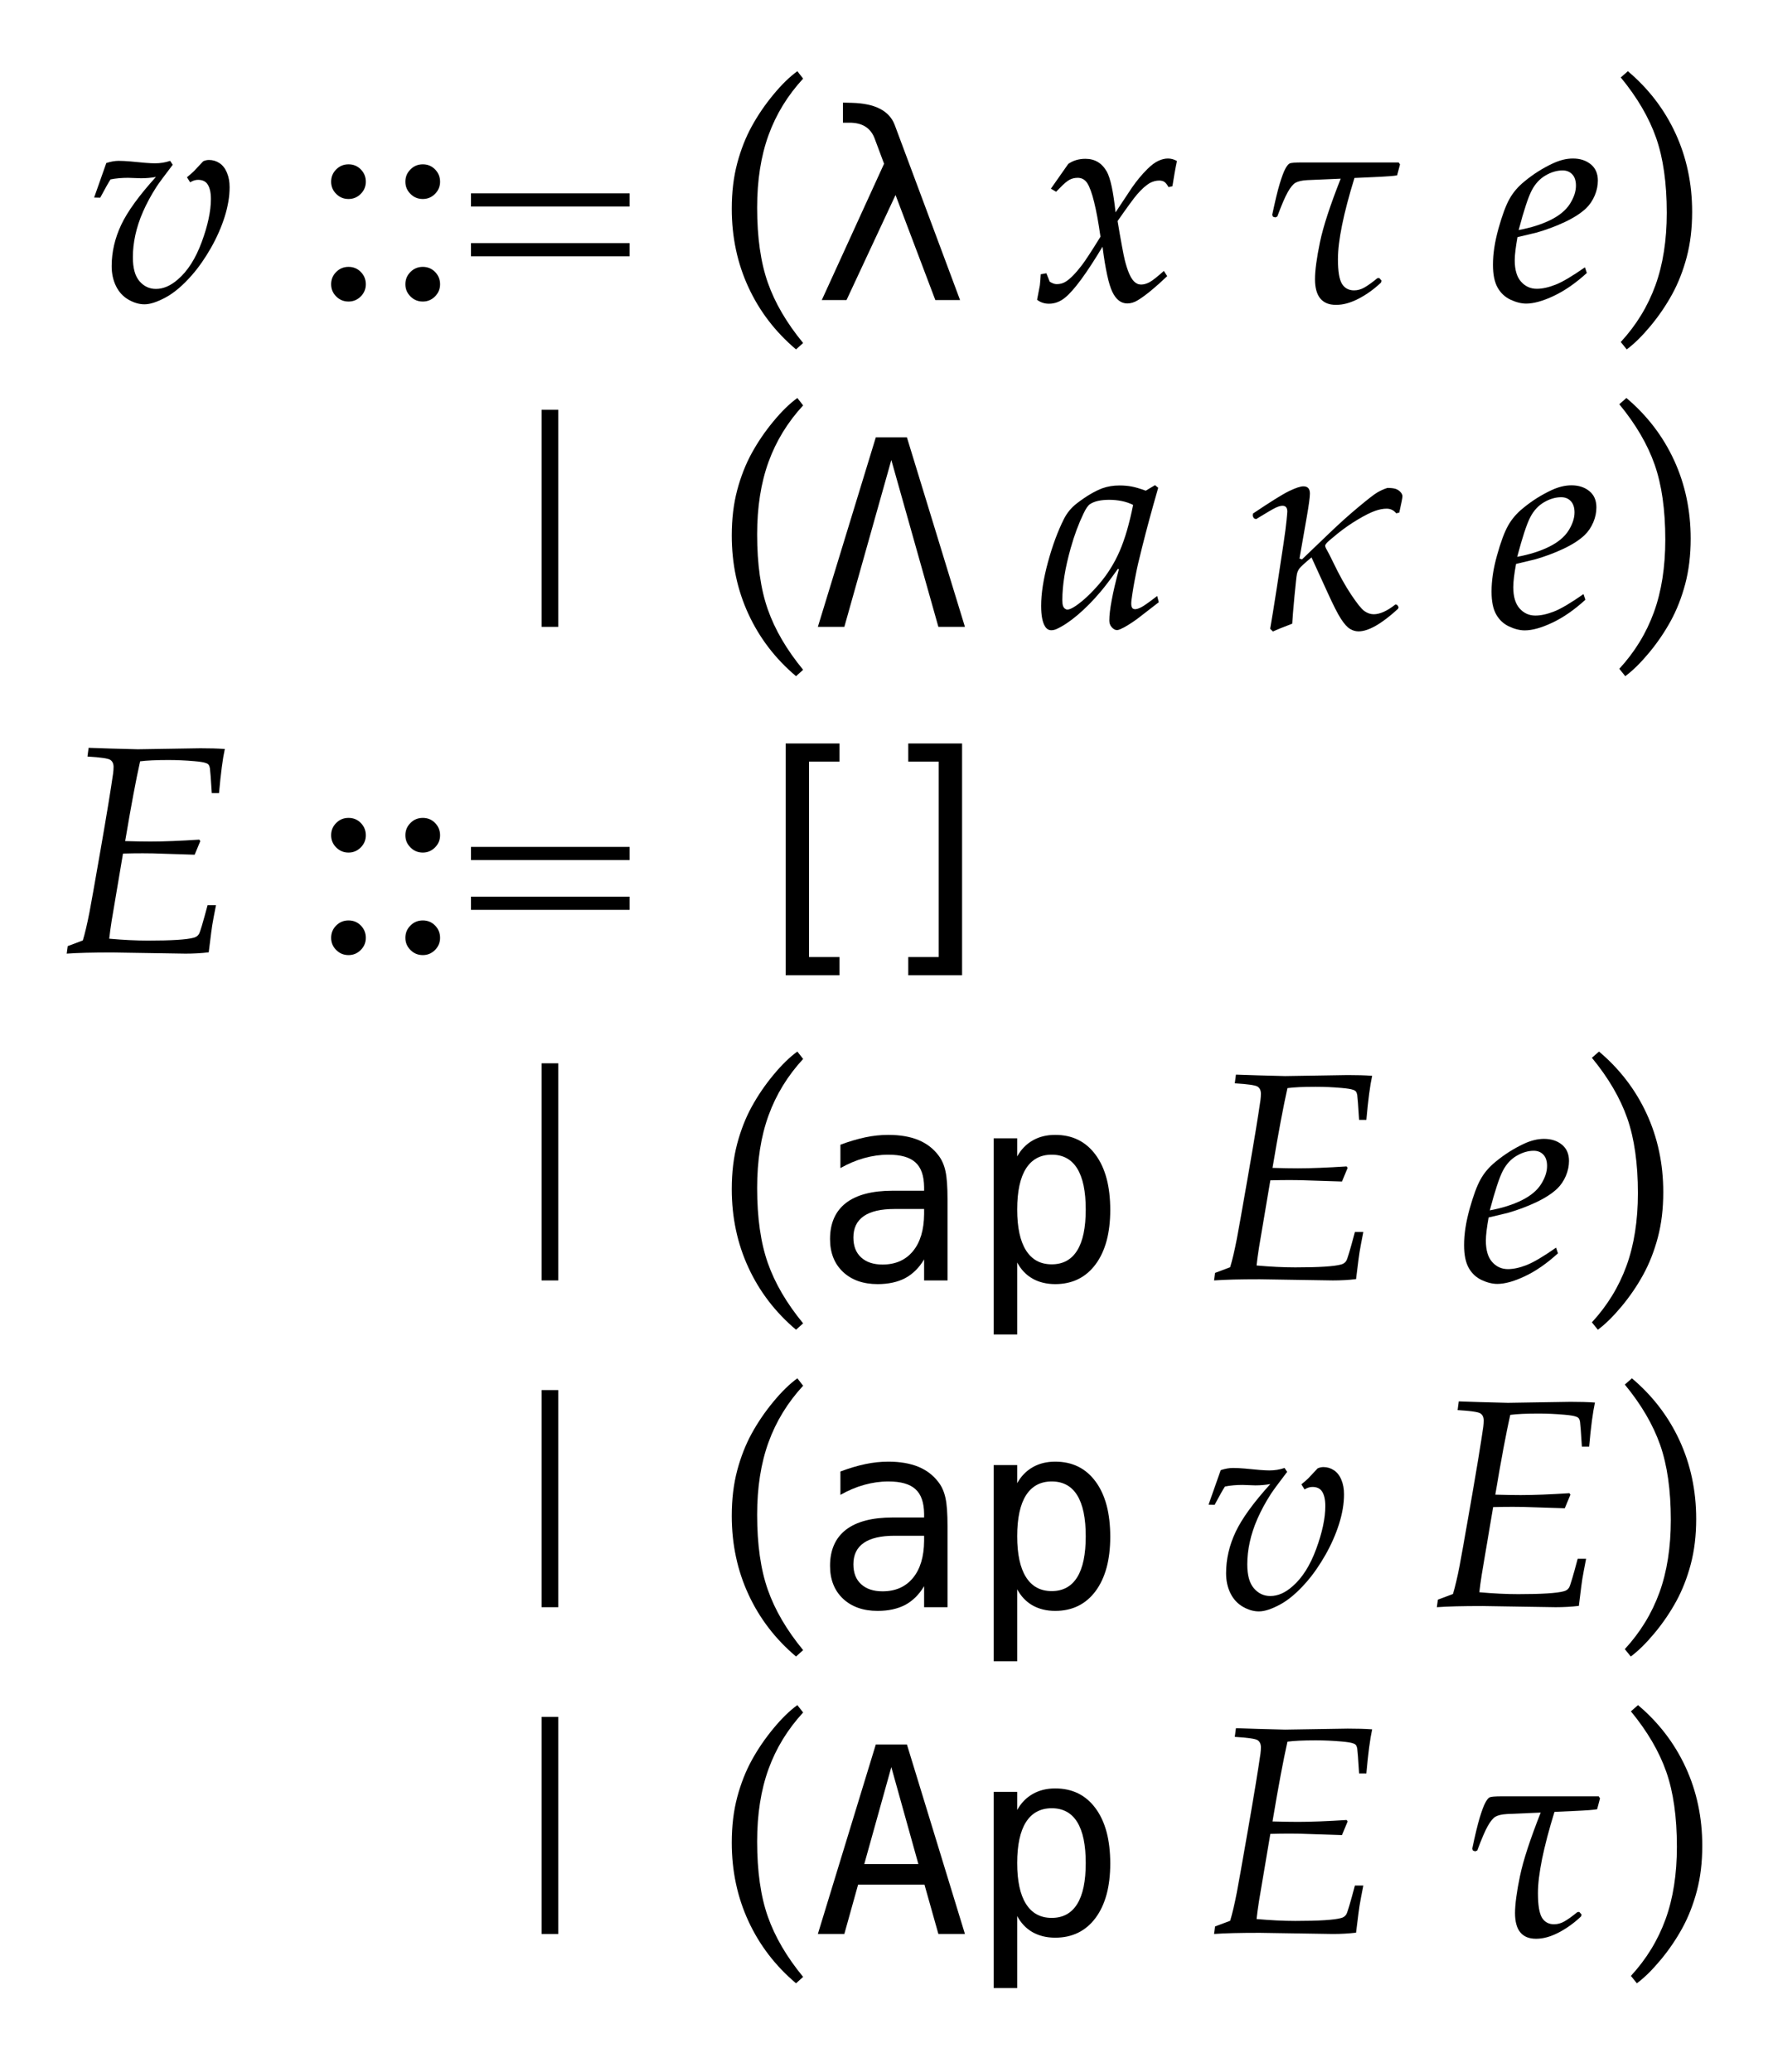 <?xml version="1.0" encoding="UTF-8"?>
<svg xmlns="http://www.w3.org/2000/svg" xmlns:xlink="http://www.w3.org/1999/xlink" width="95.227" height="111.609" viewBox="0 0 95.227 111.609">
<defs>
<g>
<g id="glyph-0-0">
<path d="M 0.297 -5.523 L 0.953 -7.383 C 1.191 -7.461 1.414 -7.5 1.617 -7.5 C 1.805 -7.5 2.012 -7.488 2.242 -7.469 C 2.887 -7.402 3.332 -7.367 3.57 -7.367 C 3.855 -7.367 4.129 -7.41 4.391 -7.5 L 4.531 -7.289 C 4.078 -6.695 3.785 -6.301 3.656 -6.102 C 3.363 -5.648 3.125 -5.203 2.934 -4.77 C 2.742 -4.336 2.605 -3.91 2.516 -3.5 C 2.426 -3.09 2.383 -2.691 2.383 -2.305 C 2.383 -1.727 2.5 -1.297 2.738 -1.02 C 2.977 -0.742 3.27 -0.602 3.625 -0.602 C 4.027 -0.602 4.422 -0.773 4.812 -1.117 C 5.34 -1.57 5.766 -2.242 6.094 -3.133 C 6.422 -4.023 6.586 -4.793 6.586 -5.445 C 6.586 -5.824 6.516 -6.105 6.375 -6.281 C 6.27 -6.41 6.109 -6.477 5.891 -6.477 C 5.754 -6.477 5.613 -6.434 5.469 -6.344 L 5.297 -6.617 C 5.457 -6.746 5.586 -6.859 5.68 -6.953 L 6.172 -7.477 C 6.27 -7.523 6.375 -7.547 6.484 -7.547 C 6.688 -7.547 6.875 -7.492 7.047 -7.379 C 7.219 -7.266 7.352 -7.098 7.449 -6.867 C 7.547 -6.637 7.594 -6.375 7.594 -6.078 C 7.594 -5.578 7.504 -5.047 7.328 -4.488 C 7.152 -3.93 6.906 -3.371 6.594 -2.82 C 6.281 -2.27 5.941 -1.777 5.57 -1.352 C 5.082 -0.793 4.609 -0.391 4.152 -0.145 C 3.695 0.102 3.316 0.227 3.008 0.227 C 2.727 0.227 2.441 0.145 2.148 -0.023 C 1.855 -0.191 1.633 -0.434 1.477 -0.75 C 1.32 -1.066 1.242 -1.426 1.242 -1.828 C 1.242 -2.59 1.414 -3.328 1.754 -4.051 C 2.094 -4.773 2.719 -5.633 3.625 -6.633 C 3.363 -6.586 3.098 -6.562 2.82 -6.562 L 2.125 -6.586 C 1.793 -6.586 1.477 -6.559 1.18 -6.5 C 1.07 -6.332 0.887 -6.004 0.625 -5.516 Z M 0.297 -5.523 "/>
</g>
<g id="glyph-0-1">
<path d="M 0.062 -0.016 L 0.211 -0.797 C 0.23 -0.965 0.246 -1.16 0.258 -1.391 L 0.562 -1.445 L 0.742 -0.992 C 0.883 -0.902 1.008 -0.859 1.117 -0.859 C 1.301 -0.859 1.461 -0.902 1.602 -0.992 C 1.84 -1.137 2.133 -1.434 2.477 -1.883 C 2.652 -2.113 2.988 -2.621 3.477 -3.414 C 3.258 -4.941 3.02 -5.902 2.766 -6.297 C 2.641 -6.488 2.469 -6.586 2.25 -6.586 C 2.098 -6.586 1.957 -6.555 1.824 -6.488 C 1.691 -6.422 1.512 -6.273 1.289 -6.039 L 1.086 -5.836 L 0.805 -6 L 1.742 -7.336 C 1.879 -7.43 2.023 -7.5 2.176 -7.543 C 2.328 -7.586 2.492 -7.609 2.664 -7.609 C 3.176 -7.609 3.559 -7.379 3.82 -6.914 C 4.012 -6.57 4.168 -5.84 4.289 -4.727 L 5.164 -6.047 C 5.426 -6.426 5.703 -6.762 6 -7.055 C 6.219 -7.273 6.418 -7.422 6.602 -7.504 C 6.785 -7.586 6.953 -7.625 7.109 -7.625 C 7.27 -7.625 7.434 -7.582 7.594 -7.492 C 7.504 -7.07 7.426 -6.617 7.352 -6.133 L 7.141 -6.086 C 7.062 -6.227 6.988 -6.32 6.918 -6.367 C 6.848 -6.414 6.754 -6.438 6.641 -6.438 C 6.469 -6.438 6.305 -6.395 6.148 -6.312 C 5.934 -6.191 5.699 -5.984 5.445 -5.688 C 5.277 -5.496 4.93 -5.02 4.398 -4.258 C 4.574 -3.191 4.707 -2.484 4.789 -2.141 C 4.93 -1.582 5.09 -1.207 5.273 -1.016 C 5.387 -0.895 5.52 -0.836 5.664 -0.836 C 5.809 -0.836 5.961 -0.879 6.121 -0.965 C 6.281 -1.051 6.535 -1.254 6.891 -1.57 L 7.07 -1.289 C 6.426 -0.676 5.902 -0.246 5.5 0 C 5.309 0.121 5.113 0.18 4.922 0.18 C 4.582 0.18 4.316 -0.027 4.117 -0.438 C 3.918 -0.848 3.742 -1.66 3.586 -2.875 C 2.727 -1.441 2.055 -0.527 1.57 -0.133 C 1.305 0.086 1.016 0.195 0.703 0.195 C 0.457 0.195 0.246 0.125 0.062 -0.016 Z M 0.062 -0.016 "/>
</g>
<g id="glyph-0-2">
<path d="M 7.539 -7.414 L 7.609 -7.305 L 7.453 -6.719 C 7.309 -6.688 6.887 -6.656 6.195 -6.625 L 5.156 -6.578 C 4.562 -4.652 4.266 -3.191 4.266 -2.203 C 4.266 -1.551 4.34 -1.109 4.484 -0.875 C 4.629 -0.641 4.848 -0.523 5.133 -0.523 C 5.324 -0.523 5.512 -0.574 5.695 -0.68 C 5.879 -0.785 6.109 -0.949 6.391 -1.18 L 6.492 -1.188 L 6.617 -1.047 L 6.586 -0.945 C 6.223 -0.598 5.824 -0.309 5.391 -0.082 C 4.957 0.145 4.551 0.258 4.164 0.258 C 3.41 0.258 3.031 -0.203 3.031 -1.125 C 3.031 -1.598 3.121 -2.262 3.297 -3.113 C 3.473 -3.965 3.848 -5.105 4.414 -6.539 L 2.602 -6.461 C 2.324 -6.445 2.121 -6.398 1.988 -6.324 C 1.855 -6.25 1.715 -6.082 1.566 -5.82 C 1.418 -5.559 1.23 -5.121 1 -4.5 L 0.891 -4.453 L 0.766 -4.492 L 0.727 -4.594 C 0.883 -5.332 1.016 -5.891 1.129 -6.262 C 1.242 -6.633 1.34 -6.902 1.426 -7.062 C 1.512 -7.223 1.59 -7.324 1.664 -7.359 C 1.738 -7.395 1.957 -7.414 2.32 -7.414 Z M 7.539 -7.414 "/>
</g>
<g id="glyph-0-3">
<path d="M 5.242 -1.766 L 5.344 -1.461 C 4.746 -0.914 4.152 -0.504 3.566 -0.227 C 2.98 0.051 2.484 0.188 2.078 0.188 C 1.812 0.188 1.531 0.117 1.238 -0.02 C 0.945 -0.156 0.711 -0.371 0.543 -0.664 C 0.375 -0.957 0.289 -1.371 0.289 -1.906 C 0.289 -2.496 0.387 -3.145 0.586 -3.855 C 0.785 -4.566 0.98 -5.098 1.18 -5.453 C 1.379 -5.809 1.648 -6.121 1.992 -6.398 C 2.465 -6.789 2.973 -7.109 3.508 -7.359 C 3.883 -7.535 4.246 -7.625 4.594 -7.625 C 4.984 -7.625 5.305 -7.52 5.559 -7.312 C 5.812 -7.105 5.938 -6.812 5.938 -6.438 C 5.938 -6.168 5.883 -5.898 5.77 -5.633 C 5.656 -5.367 5.504 -5.137 5.305 -4.945 C 5.027 -4.68 4.645 -4.434 4.156 -4.203 C 3.668 -3.973 3.156 -3.785 2.625 -3.633 L 1.609 -3.391 C 1.512 -2.859 1.461 -2.441 1.461 -2.141 C 1.461 -1.629 1.574 -1.246 1.801 -0.992 C 2.027 -0.738 2.309 -0.609 2.648 -0.609 C 2.949 -0.609 3.289 -0.684 3.664 -0.832 C 4.039 -0.98 4.566 -1.293 5.242 -1.766 Z M 1.672 -3.773 C 2.34 -3.898 2.91 -4.078 3.391 -4.316 C 3.871 -4.555 4.219 -4.844 4.434 -5.184 C 4.648 -5.523 4.758 -5.852 4.758 -6.164 C 4.758 -6.43 4.691 -6.633 4.559 -6.773 C 4.426 -6.914 4.254 -6.984 4.039 -6.984 C 3.738 -6.984 3.43 -6.895 3.121 -6.715 C 2.812 -6.535 2.562 -6.266 2.375 -5.906 C 2.188 -5.547 1.953 -4.836 1.672 -3.773 Z M 1.672 -3.773 "/>
</g>
<g id="glyph-0-4">
<path d="M 6.531 -1.664 L 6.617 -1.328 L 5.445 -0.422 C 5.074 -0.156 4.781 0.023 4.562 0.117 C 4.488 0.152 4.422 0.172 4.359 0.172 C 4.266 0.172 4.176 0.121 4.086 0.023 C 3.996 -0.074 3.953 -0.199 3.953 -0.344 C 3.953 -0.895 4.125 -1.816 4.469 -3.102 L 4.414 -3.125 C 4.023 -2.574 3.715 -2.168 3.492 -1.906 C 3.086 -1.422 2.672 -1.004 2.254 -0.648 C 1.836 -0.293 1.453 -0.039 1.109 0.117 C 1.012 0.16 0.918 0.18 0.828 0.18 C 0.688 0.18 0.574 0.113 0.492 -0.023 C 0.352 -0.242 0.281 -0.613 0.281 -1.133 C 0.281 -1.801 0.402 -2.582 0.645 -3.477 C 0.887 -4.371 1.176 -5.152 1.508 -5.812 C 1.676 -6.145 1.91 -6.43 2.219 -6.664 C 2.723 -7.051 3.18 -7.316 3.586 -7.469 C 3.863 -7.566 4.168 -7.617 4.5 -7.617 C 4.73 -7.617 4.945 -7.598 5.145 -7.562 C 5.344 -7.527 5.602 -7.449 5.914 -7.336 L 6.414 -7.633 L 6.586 -7.492 C 6.254 -6.34 5.957 -5.254 5.703 -4.227 C 5.547 -3.613 5.441 -3.152 5.383 -2.844 C 5.285 -2.359 5.207 -1.898 5.148 -1.461 C 5.137 -1.379 5.133 -1.309 5.133 -1.25 C 5.133 -1.145 5.152 -1.066 5.195 -1.008 C 5.23 -0.973 5.281 -0.953 5.344 -0.953 C 5.426 -0.953 5.535 -0.988 5.668 -1.055 C 5.801 -1.121 6.09 -1.324 6.531 -1.664 Z M 5.234 -6.57 C 5.043 -6.664 4.84 -6.734 4.625 -6.777 C 4.41 -6.82 4.188 -6.844 3.953 -6.844 C 3.5 -6.844 3.156 -6.77 2.922 -6.617 C 2.812 -6.551 2.691 -6.379 2.562 -6.102 C 2.297 -5.551 2.066 -4.934 1.875 -4.25 C 1.574 -3.188 1.422 -2.254 1.422 -1.445 C 1.422 -1.305 1.434 -1.199 1.457 -1.133 C 1.48 -1.066 1.516 -1.016 1.562 -0.98 C 1.609 -0.945 1.652 -0.93 1.695 -0.93 C 1.793 -0.93 1.945 -0.996 2.148 -1.133 C 2.551 -1.41 2.973 -1.805 3.414 -2.32 C 3.855 -2.836 4.223 -3.422 4.508 -4.078 C 4.793 -4.734 5.035 -5.566 5.234 -6.57 Z M 5.234 -6.57 "/>
</g>
<g id="glyph-0-5">
<path d="M 1.664 0.25 L 1.516 0.102 C 1.594 -0.348 1.715 -1.086 1.875 -2.117 L 2.234 -4.484 C 2.316 -5.035 2.371 -5.453 2.398 -5.738 C 2.426 -6.023 2.438 -6.18 2.438 -6.211 C 2.438 -6.418 2.352 -6.523 2.18 -6.523 C 2.082 -6.523 1.953 -6.488 1.801 -6.414 C 1.648 -6.34 1.301 -6.137 0.758 -5.805 L 0.641 -5.844 L 0.578 -5.969 L 0.586 -6.102 C 1.52 -6.73 2.164 -7.133 2.523 -7.309 C 2.883 -7.484 3.145 -7.57 3.305 -7.57 C 3.539 -7.57 3.656 -7.441 3.656 -7.18 C 3.656 -6.988 3.598 -6.562 3.484 -5.906 L 3.094 -3.68 L 3.227 -3.633 L 4.711 -5.055 C 5.242 -5.566 5.762 -6.031 6.273 -6.457 C 6.785 -6.883 7.121 -7.145 7.289 -7.242 C 7.457 -7.34 7.637 -7.422 7.828 -7.484 C 8.004 -7.484 8.145 -7.469 8.246 -7.441 C 8.348 -7.414 8.438 -7.359 8.52 -7.277 C 8.602 -7.195 8.641 -7.113 8.641 -7.031 C 8.641 -6.957 8.582 -6.668 8.469 -6.156 L 8.305 -6.117 C 8.168 -6.285 7.996 -6.367 7.789 -6.367 C 7.602 -6.367 7.391 -6.328 7.16 -6.246 C 6.93 -6.164 6.621 -6.012 6.234 -5.781 C 5.848 -5.551 5.484 -5.297 5.141 -5.02 C 4.797 -4.742 4.602 -4.57 4.551 -4.508 C 4.5 -4.445 4.477 -4.402 4.477 -4.375 C 4.477 -4.328 4.504 -4.254 4.562 -4.156 C 4.629 -4.043 4.746 -3.816 4.906 -3.484 C 5.238 -2.793 5.562 -2.207 5.879 -1.734 C 6.195 -1.262 6.43 -0.965 6.59 -0.852 C 6.75 -0.738 6.918 -0.68 7.094 -0.68 C 7.426 -0.68 7.816 -0.855 8.266 -1.211 L 8.359 -1.18 L 8.43 -1.07 L 8.406 -0.977 C 7.52 -0.164 6.809 0.242 6.273 0.242 C 6.117 0.242 5.965 0.199 5.816 0.109 C 5.668 0.02 5.508 -0.156 5.332 -0.426 C 5.156 -0.695 4.914 -1.172 4.602 -1.859 L 3.742 -3.742 C 3.371 -3.434 3.156 -3.234 3.09 -3.145 C 3.023 -3.055 2.98 -2.953 2.957 -2.848 C 2.934 -2.742 2.891 -2.344 2.824 -1.652 C 2.758 -0.961 2.719 -0.469 2.703 -0.172 C 2.207 0.016 1.863 0.156 1.664 0.25 Z M 1.664 0.25 "/>
</g>
<g id="glyph-0-6">
<path d="M 0.594 0 L 0.648 -0.406 L 1.461 -0.711 C 1.574 -1.082 1.695 -1.59 1.82 -2.234 C 1.883 -2.559 2.082 -3.672 2.414 -5.578 C 2.746 -7.484 2.973 -8.863 3.094 -9.719 C 3.109 -9.84 3.117 -9.949 3.117 -10.055 C 3.117 -10.23 3.059 -10.359 2.941 -10.438 C 2.824 -10.516 2.414 -10.574 1.711 -10.617 L 1.773 -11.086 C 1.957 -11.082 2.348 -11.066 2.945 -11.047 C 3.855 -11.02 4.348 -11.008 4.422 -11.008 L 7.789 -11.062 C 8.285 -11.062 8.723 -11.051 9.109 -11.023 C 8.996 -10.508 8.891 -9.715 8.797 -8.648 L 8.406 -8.648 C 8.359 -9.418 8.324 -9.867 8.305 -9.992 C 8.289 -10.074 8.266 -10.137 8.234 -10.176 C 8.203 -10.215 8.152 -10.246 8.086 -10.266 C 7.977 -10.309 7.77 -10.34 7.469 -10.367 C 6.984 -10.41 6.52 -10.43 6.07 -10.43 C 5.41 -10.43 4.902 -10.406 4.547 -10.359 C 4.328 -9.387 4.059 -7.953 3.742 -6.062 C 4.293 -6.047 4.75 -6.039 5.109 -6.039 C 5.828 -6.039 6.703 -6.074 7.734 -6.141 L 7.789 -6.062 L 7.484 -5.328 C 7.426 -5.328 6.855 -5.348 5.773 -5.383 C 5.43 -5.398 5.066 -5.406 4.688 -5.406 C 4.359 -5.406 4.004 -5.402 3.625 -5.391 L 3.016 -1.781 C 2.957 -1.41 2.914 -1.086 2.883 -0.805 C 3.637 -0.738 4.332 -0.703 4.969 -0.703 C 6.234 -0.703 7.059 -0.754 7.438 -0.859 C 7.562 -0.891 7.656 -0.957 7.719 -1.062 C 7.781 -1.168 7.934 -1.684 8.18 -2.609 L 8.633 -2.609 C 8.539 -2.141 8.473 -1.777 8.43 -1.523 C 8.418 -1.477 8.355 -0.992 8.242 -0.07 C 7.84 -0.023 7.426 0 6.992 0 L 3.055 -0.062 C 1.98 -0.062 1.16 -0.043 0.594 0 Z M 0.594 0 "/>
</g>
<g id="glyph-1-0">
</g>
<g id="glyph-1-1">
<path d="M 2 -7.312 C 2.262 -7.312 2.48 -7.223 2.66 -7.039 C 2.84 -6.855 2.93 -6.637 2.93 -6.375 C 2.93 -6.121 2.84 -5.902 2.656 -5.719 C 2.473 -5.535 2.254 -5.445 2 -5.445 C 1.738 -5.445 1.52 -5.535 1.336 -5.719 C 1.152 -5.902 1.062 -6.121 1.062 -6.375 C 1.062 -6.637 1.152 -6.855 1.336 -7.039 C 1.52 -7.223 1.738 -7.312 2 -7.312 Z M 2 -1.789 C 2.262 -1.789 2.48 -1.699 2.66 -1.516 C 2.84 -1.332 2.93 -1.113 2.93 -0.852 C 2.93 -0.598 2.84 -0.379 2.656 -0.195 C 2.473 -0.012 2.254 0.078 2 0.078 C 1.738 0.078 1.52 -0.012 1.336 -0.195 C 1.152 -0.379 1.062 -0.598 1.062 -0.852 C 1.062 -1.113 1.152 -1.332 1.336 -1.516 C 1.52 -1.699 1.738 -1.789 2 -1.789 Z M 2 -1.789 "/>
</g>
<g id="glyph-1-2">
<path d="M 9.141 -5.75 L 9.141 -5.039 L 0.594 -5.039 L 0.594 -5.75 Z M 9.141 -3.07 L 9.141 -2.359 L 0.594 -2.359 L 0.594 -3.07 Z M 9.141 -3.07 "/>
</g>
<g id="glyph-1-3">
<path d="M 4.406 2.656 C 3.297 1.719 2.441 0.605 1.844 -0.688 C 1.246 -1.98 0.945 -3.391 0.945 -4.922 C 0.945 -5.816 1.043 -6.633 1.238 -7.367 C 1.434 -8.102 1.695 -8.766 2.023 -9.363 C 2.352 -9.961 2.738 -10.527 3.188 -11.07 C 3.637 -11.613 4.066 -12.031 4.477 -12.328 L 4.789 -11.93 C 3.957 -11.027 3.336 -10.016 2.926 -8.887 C 2.516 -7.758 2.312 -6.457 2.312 -4.977 C 2.312 -3.371 2.504 -2.027 2.887 -0.938 C 3.27 0.152 3.902 1.234 4.789 2.312 Z M 4.406 2.656 "/>
</g>
<g id="glyph-1-4">
<path d="M 1.266 2.656 L 0.945 2.258 C 1.777 1.355 2.398 0.34 2.809 -0.789 C 3.219 -1.918 3.422 -3.223 3.422 -4.703 C 3.422 -6.309 3.23 -7.652 2.848 -8.742 C 2.465 -9.832 1.832 -10.914 0.945 -11.992 L 1.328 -12.328 C 2.438 -11.391 3.293 -10.277 3.891 -8.984 C 4.488 -7.691 4.789 -6.281 4.789 -4.75 C 4.789 -3.859 4.691 -3.047 4.496 -2.312 C 4.301 -1.578 4.039 -0.91 3.711 -0.312 C 3.383 0.285 2.996 0.855 2.547 1.395 C 2.098 1.934 1.672 2.355 1.266 2.656 Z M 1.266 2.656 "/>
</g>
<g id="glyph-1-5">
<path d="M 4.398 0 L 4.398 -11.695 L 5.297 -11.695 L 5.297 0 Z M 4.398 0 "/>
</g>
<g id="glyph-2-0">
<path d="M 4.391 -9.441 L 7.914 0 L 6.582 0 L 4.438 -5.66 L 1.797 0 L 0.465 0 L 3.82 -7.344 L 3.316 -8.695 C 3.102 -9.273 2.645 -9.562 1.941 -9.555 L 1.605 -9.555 L 1.605 -10.637 L 2.086 -10.625 C 3.336 -10.594 4.102 -10.195 4.391 -9.441 Z M 4.391 -9.441 "/>
</g>
<g id="glyph-2-1">
<path d="M 1.68 0 L 0.254 0 L 3.375 -10.207 L 5.051 -10.207 L 8.176 0 L 6.746 0 L 4.211 -8.988 Z M 1.68 0 "/>
</g>
<g id="glyph-2-2">
<path d="M 3.848 -11.32 L 6.746 -11.32 L 6.746 -10.344 L 5.105 -10.344 L 5.105 0.184 L 6.746 0.184 L 6.746 1.164 L 3.848 1.164 Z M 3.848 -11.32 "/>
</g>
<g id="glyph-2-3">
<path d="M 4.922 -11.32 L 4.922 1.164 L 2.023 1.164 L 2.023 0.184 L 3.664 0.184 L 3.664 -10.344 L 2.023 -10.344 L 2.023 -11.32 Z M 4.922 -11.32 "/>
</g>
<g id="glyph-2-4">
<path d="M 4.797 -3.848 L 4.383 -3.848 C 3.648 -3.848 3.094 -3.719 2.723 -3.461 C 2.352 -3.203 2.168 -2.82 2.168 -2.312 C 2.168 -1.852 2.305 -1.492 2.586 -1.238 C 2.863 -0.984 3.246 -0.855 3.738 -0.855 C 4.43 -0.855 4.977 -1.094 5.375 -1.574 C 5.77 -2.055 5.969 -2.719 5.977 -3.57 L 5.977 -3.848 Z M 7.238 -4.367 L 7.238 0 L 5.977 0 L 5.977 -1.133 C 5.707 -0.68 5.367 -0.344 4.961 -0.125 C 4.551 0.09 4.055 0.199 3.473 0.199 C 2.695 0.199 2.07 -0.023 1.605 -0.461 C 1.141 -0.902 0.91 -1.492 0.91 -2.227 C 0.91 -3.078 1.195 -3.727 1.766 -4.172 C 2.34 -4.613 3.18 -4.832 4.285 -4.832 L 5.977 -4.832 L 5.977 -5.031 C 5.969 -5.641 5.816 -6.086 5.508 -6.359 C 5.203 -6.637 4.719 -6.773 4.047 -6.773 C 3.617 -6.773 3.188 -6.711 2.75 -6.59 C 2.312 -6.469 1.883 -6.285 1.469 -6.051 L 1.469 -7.309 C 1.934 -7.484 2.379 -7.617 2.805 -7.707 C 3.23 -7.797 3.645 -7.84 4.047 -7.84 C 4.68 -7.84 5.223 -7.746 5.672 -7.562 C 6.121 -7.375 6.484 -7.094 6.762 -6.719 C 6.934 -6.492 7.059 -6.211 7.129 -5.875 C 7.203 -5.539 7.238 -5.039 7.238 -4.367 Z M 7.238 -4.367 "/>
</g>
<g id="glyph-2-5">
<path d="M 2.562 -0.965 L 2.562 2.914 L 1.297 2.914 L 1.297 -7.656 L 2.562 -7.656 L 2.562 -6.68 C 2.773 -7.059 3.051 -7.344 3.402 -7.543 C 3.75 -7.742 4.152 -7.84 4.609 -7.84 C 5.531 -7.84 6.258 -7.484 6.785 -6.766 C 7.312 -6.051 7.574 -5.062 7.574 -3.793 C 7.574 -2.551 7.309 -1.574 6.781 -0.863 C 6.254 -0.156 5.527 0.199 4.609 0.199 C 4.145 0.199 3.734 0.098 3.387 -0.098 C 3.039 -0.297 2.766 -0.586 2.562 -0.965 Z M 6.254 -3.82 C 6.254 -4.797 6.102 -5.531 5.793 -6.031 C 5.484 -6.527 5.027 -6.773 4.422 -6.773 C 3.812 -6.773 3.352 -6.523 3.035 -6.027 C 2.719 -5.527 2.562 -4.793 2.562 -3.82 C 2.562 -2.855 2.719 -2.121 3.035 -1.621 C 3.352 -1.117 3.812 -0.867 4.422 -0.867 C 5.027 -0.867 5.484 -1.117 5.793 -1.613 C 6.102 -2.109 6.254 -2.848 6.254 -3.82 Z M 6.254 -3.82 "/>
</g>
<g id="glyph-2-6">
<path d="M 4.211 -8.988 L 2.754 -3.766 L 5.668 -3.766 Z M 3.375 -10.207 L 5.051 -10.207 L 8.176 0 L 6.746 0 L 5.996 -2.66 L 2.422 -2.66 L 1.68 0 L 0.254 0 Z M 3.375 -10.207 "/>
</g>
</g>
</defs>
<g fill="rgb(0%, 0%, 0%)" fill-opacity="1">
<use xlink:href="#glyph-0-0" x="4.773" y="16.164"/>
</g>
<g fill="rgb(0%, 0%, 0%)" fill-opacity="1">
<use xlink:href="#glyph-1-0" x="12.773" y="16.164"/>
<use xlink:href="#glyph-1-1" x="16.773" y="16.164"/>
<use xlink:href="#glyph-1-1" x="20.773" y="16.164"/>
<use xlink:href="#glyph-1-2" x="24.773" y="16.164"/>
<use xlink:href="#glyph-1-0" x="34.469" y="16.164"/>
</g>
<g fill="rgb(0%, 0%, 0%)" fill-opacity="1">
<use xlink:href="#glyph-1-3" x="38.469" y="16.164"/>
</g>
<g fill="rgb(0%, 0%, 0%)" fill-opacity="1">
<use xlink:href="#glyph-2-0" x="43.797" y="16.164"/>
</g>
<g fill="rgb(0%, 0%, 0%)" fill-opacity="1">
<use xlink:href="#glyph-1-0" x="51.797" y="16.164"/>
</g>
<g fill="rgb(0%, 0%, 0%)" fill-opacity="1">
<use xlink:href="#glyph-0-1" x="55.797" y="16.164"/>
</g>
<g fill="rgb(0%, 0%, 0%)" fill-opacity="1">
<use xlink:href="#glyph-1-0" x="63.797" y="16.164"/>
</g>
<g fill="rgb(0%, 0%, 0%)" fill-opacity="1">
<use xlink:href="#glyph-0-2" x="67.797" y="16.164"/>
</g>
<g fill="rgb(0%, 0%, 0%)" fill-opacity="1">
<use xlink:href="#glyph-1-0" x="76.125" y="16.164"/>
</g>
<g fill="rgb(0%, 0%, 0%)" fill-opacity="1">
<use xlink:href="#glyph-0-3" x="80.125" y="16.164"/>
</g>
<g fill="rgb(0%, 0%, 0%)" fill-opacity="1">
<use xlink:href="#glyph-1-4" x="86.352" y="16.164"/>
</g>
<g fill="rgb(0%, 0%, 0%)" fill-opacity="1">
<use xlink:href="#glyph-1-0" x="20.773" y="33.766"/>
<use xlink:href="#glyph-1-5" x="24.773" y="33.766"/>
<use xlink:href="#glyph-1-0" x="34.469" y="33.766"/>
</g>
<g fill="rgb(0%, 0%, 0%)" fill-opacity="1">
<use xlink:href="#glyph-1-3" x="38.469" y="33.766"/>
</g>
<g fill="rgb(0%, 0%, 0%)" fill-opacity="1">
<use xlink:href="#glyph-2-1" x="43.797" y="33.766"/>
</g>
<g fill="rgb(0%, 0%, 0%)" fill-opacity="1">
<use xlink:href="#glyph-1-0" x="51.797" y="33.766"/>
</g>
<g fill="rgb(0%, 0%, 0%)" fill-opacity="1">
<use xlink:href="#glyph-0-4" x="55.797" y="33.766"/>
</g>
<g fill="rgb(0%, 0%, 0%)" fill-opacity="1">
<use xlink:href="#glyph-1-0" x="62.898" y="33.766"/>
</g>
<g fill="rgb(0%, 0%, 0%)" fill-opacity="1">
<use xlink:href="#glyph-0-5" x="66.898" y="33.766"/>
</g>
<g fill="rgb(0%, 0%, 0%)" fill-opacity="1">
<use xlink:href="#glyph-1-0" x="76.047" y="33.766"/>
</g>
<g fill="rgb(0%, 0%, 0%)" fill-opacity="1">
<use xlink:href="#glyph-0-3" x="80.047" y="33.766"/>
</g>
<g fill="rgb(0%, 0%, 0%)" fill-opacity="1">
<use xlink:href="#glyph-1-4" x="86.273" y="33.766"/>
</g>
<g fill="rgb(0%, 0%, 0%)" fill-opacity="1">
<use xlink:href="#glyph-0-6" x="3" y="51.367"/>
</g>
<g fill="rgb(0%, 0%, 0%)" fill-opacity="1">
<use xlink:href="#glyph-1-0" x="12.773" y="51.367"/>
<use xlink:href="#glyph-1-1" x="16.773" y="51.367"/>
<use xlink:href="#glyph-1-1" x="20.773" y="51.367"/>
<use xlink:href="#glyph-1-2" x="24.773" y="51.367"/>
<use xlink:href="#glyph-1-0" x="34.469" y="51.367"/>
</g>
<g fill="rgb(0%, 0%, 0%)" fill-opacity="1">
<use xlink:href="#glyph-2-2" x="38.469" y="51.367"/>
<use xlink:href="#glyph-2-3" x="46.897" y="51.367"/>
</g>
<g fill="rgb(0%, 0%, 0%)" fill-opacity="1">
<use xlink:href="#glyph-1-0" x="20.773" y="68.969"/>
<use xlink:href="#glyph-1-5" x="24.773" y="68.969"/>
<use xlink:href="#glyph-1-0" x="34.469" y="68.969"/>
</g>
<g fill="rgb(0%, 0%, 0%)" fill-opacity="1">
<use xlink:href="#glyph-1-3" x="38.469" y="68.969"/>
</g>
<g fill="rgb(0%, 0%, 0%)" fill-opacity="1">
<use xlink:href="#glyph-2-4" x="43.797" y="68.969"/>
<use xlink:href="#glyph-2-5" x="52.226" y="68.969"/>
</g>
<g fill="rgb(0%, 0%, 0%)" fill-opacity="1">
<use xlink:href="#glyph-1-0" x="60.797" y="68.969"/>
</g>
<g fill="rgb(0%, 0%, 0%)" fill-opacity="1">
<use xlink:href="#glyph-0-6" x="64.797" y="68.969"/>
</g>
<g fill="rgb(0%, 0%, 0%)" fill-opacity="1">
<use xlink:href="#glyph-1-0" x="74.57" y="68.969"/>
</g>
<g fill="rgb(0%, 0%, 0%)" fill-opacity="1">
<use xlink:href="#glyph-0-3" x="78.57" y="68.969"/>
</g>
<g fill="rgb(0%, 0%, 0%)" fill-opacity="1">
<use xlink:href="#glyph-1-4" x="84.797" y="68.969"/>
</g>
<g fill="rgb(0%, 0%, 0%)" fill-opacity="1">
<use xlink:href="#glyph-1-0" x="20.773" y="86.57"/>
<use xlink:href="#glyph-1-5" x="24.773" y="86.57"/>
<use xlink:href="#glyph-1-0" x="34.469" y="86.57"/>
</g>
<g fill="rgb(0%, 0%, 0%)" fill-opacity="1">
<use xlink:href="#glyph-1-3" x="38.469" y="86.57"/>
</g>
<g fill="rgb(0%, 0%, 0%)" fill-opacity="1">
<use xlink:href="#glyph-2-4" x="43.797" y="86.57"/>
<use xlink:href="#glyph-2-5" x="52.226" y="86.57"/>
</g>
<g fill="rgb(0%, 0%, 0%)" fill-opacity="1">
<use xlink:href="#glyph-1-0" x="60.797" y="86.57"/>
</g>
<g fill="rgb(0%, 0%, 0%)" fill-opacity="1">
<use xlink:href="#glyph-0-0" x="64.797" y="86.57"/>
</g>
<g fill="rgb(0%, 0%, 0%)" fill-opacity="1">
<use xlink:href="#glyph-1-0" x="72.797" y="86.57"/>
</g>
<g fill="rgb(0%, 0%, 0%)" fill-opacity="1">
<use xlink:href="#glyph-0-6" x="76.797" y="86.57"/>
</g>
<g fill="rgb(0%, 0%, 0%)" fill-opacity="1">
<use xlink:href="#glyph-1-4" x="86.57" y="86.57"/>
</g>
<g fill="rgb(0%, 0%, 0%)" fill-opacity="1">
<use xlink:href="#glyph-1-0" x="20.773" y="104.172"/>
<use xlink:href="#glyph-1-5" x="24.773" y="104.172"/>
<use xlink:href="#glyph-1-0" x="34.469" y="104.172"/>
</g>
<g fill="rgb(0%, 0%, 0%)" fill-opacity="1">
<use xlink:href="#glyph-1-3" x="38.469" y="104.172"/>
</g>
<g fill="rgb(0%, 0%, 0%)" fill-opacity="1">
<use xlink:href="#glyph-2-6" x="43.797" y="104.172"/>
<use xlink:href="#glyph-2-5" x="52.226" y="104.172"/>
</g>
<g fill="rgb(0%, 0%, 0%)" fill-opacity="1">
<use xlink:href="#glyph-1-0" x="60.797" y="104.172"/>
</g>
<g fill="rgb(0%, 0%, 0%)" fill-opacity="1">
<use xlink:href="#glyph-0-6" x="64.797" y="104.172"/>
</g>
<g fill="rgb(0%, 0%, 0%)" fill-opacity="1">
<use xlink:href="#glyph-1-0" x="74.57" y="104.172"/>
</g>
<g fill="rgb(0%, 0%, 0%)" fill-opacity="1">
<use xlink:href="#glyph-0-2" x="78.57" y="104.172"/>
</g>
<g fill="rgb(0%, 0%, 0%)" fill-opacity="1">
<use xlink:href="#glyph-1-4" x="86.898" y="104.172"/>
</g>
</svg>
